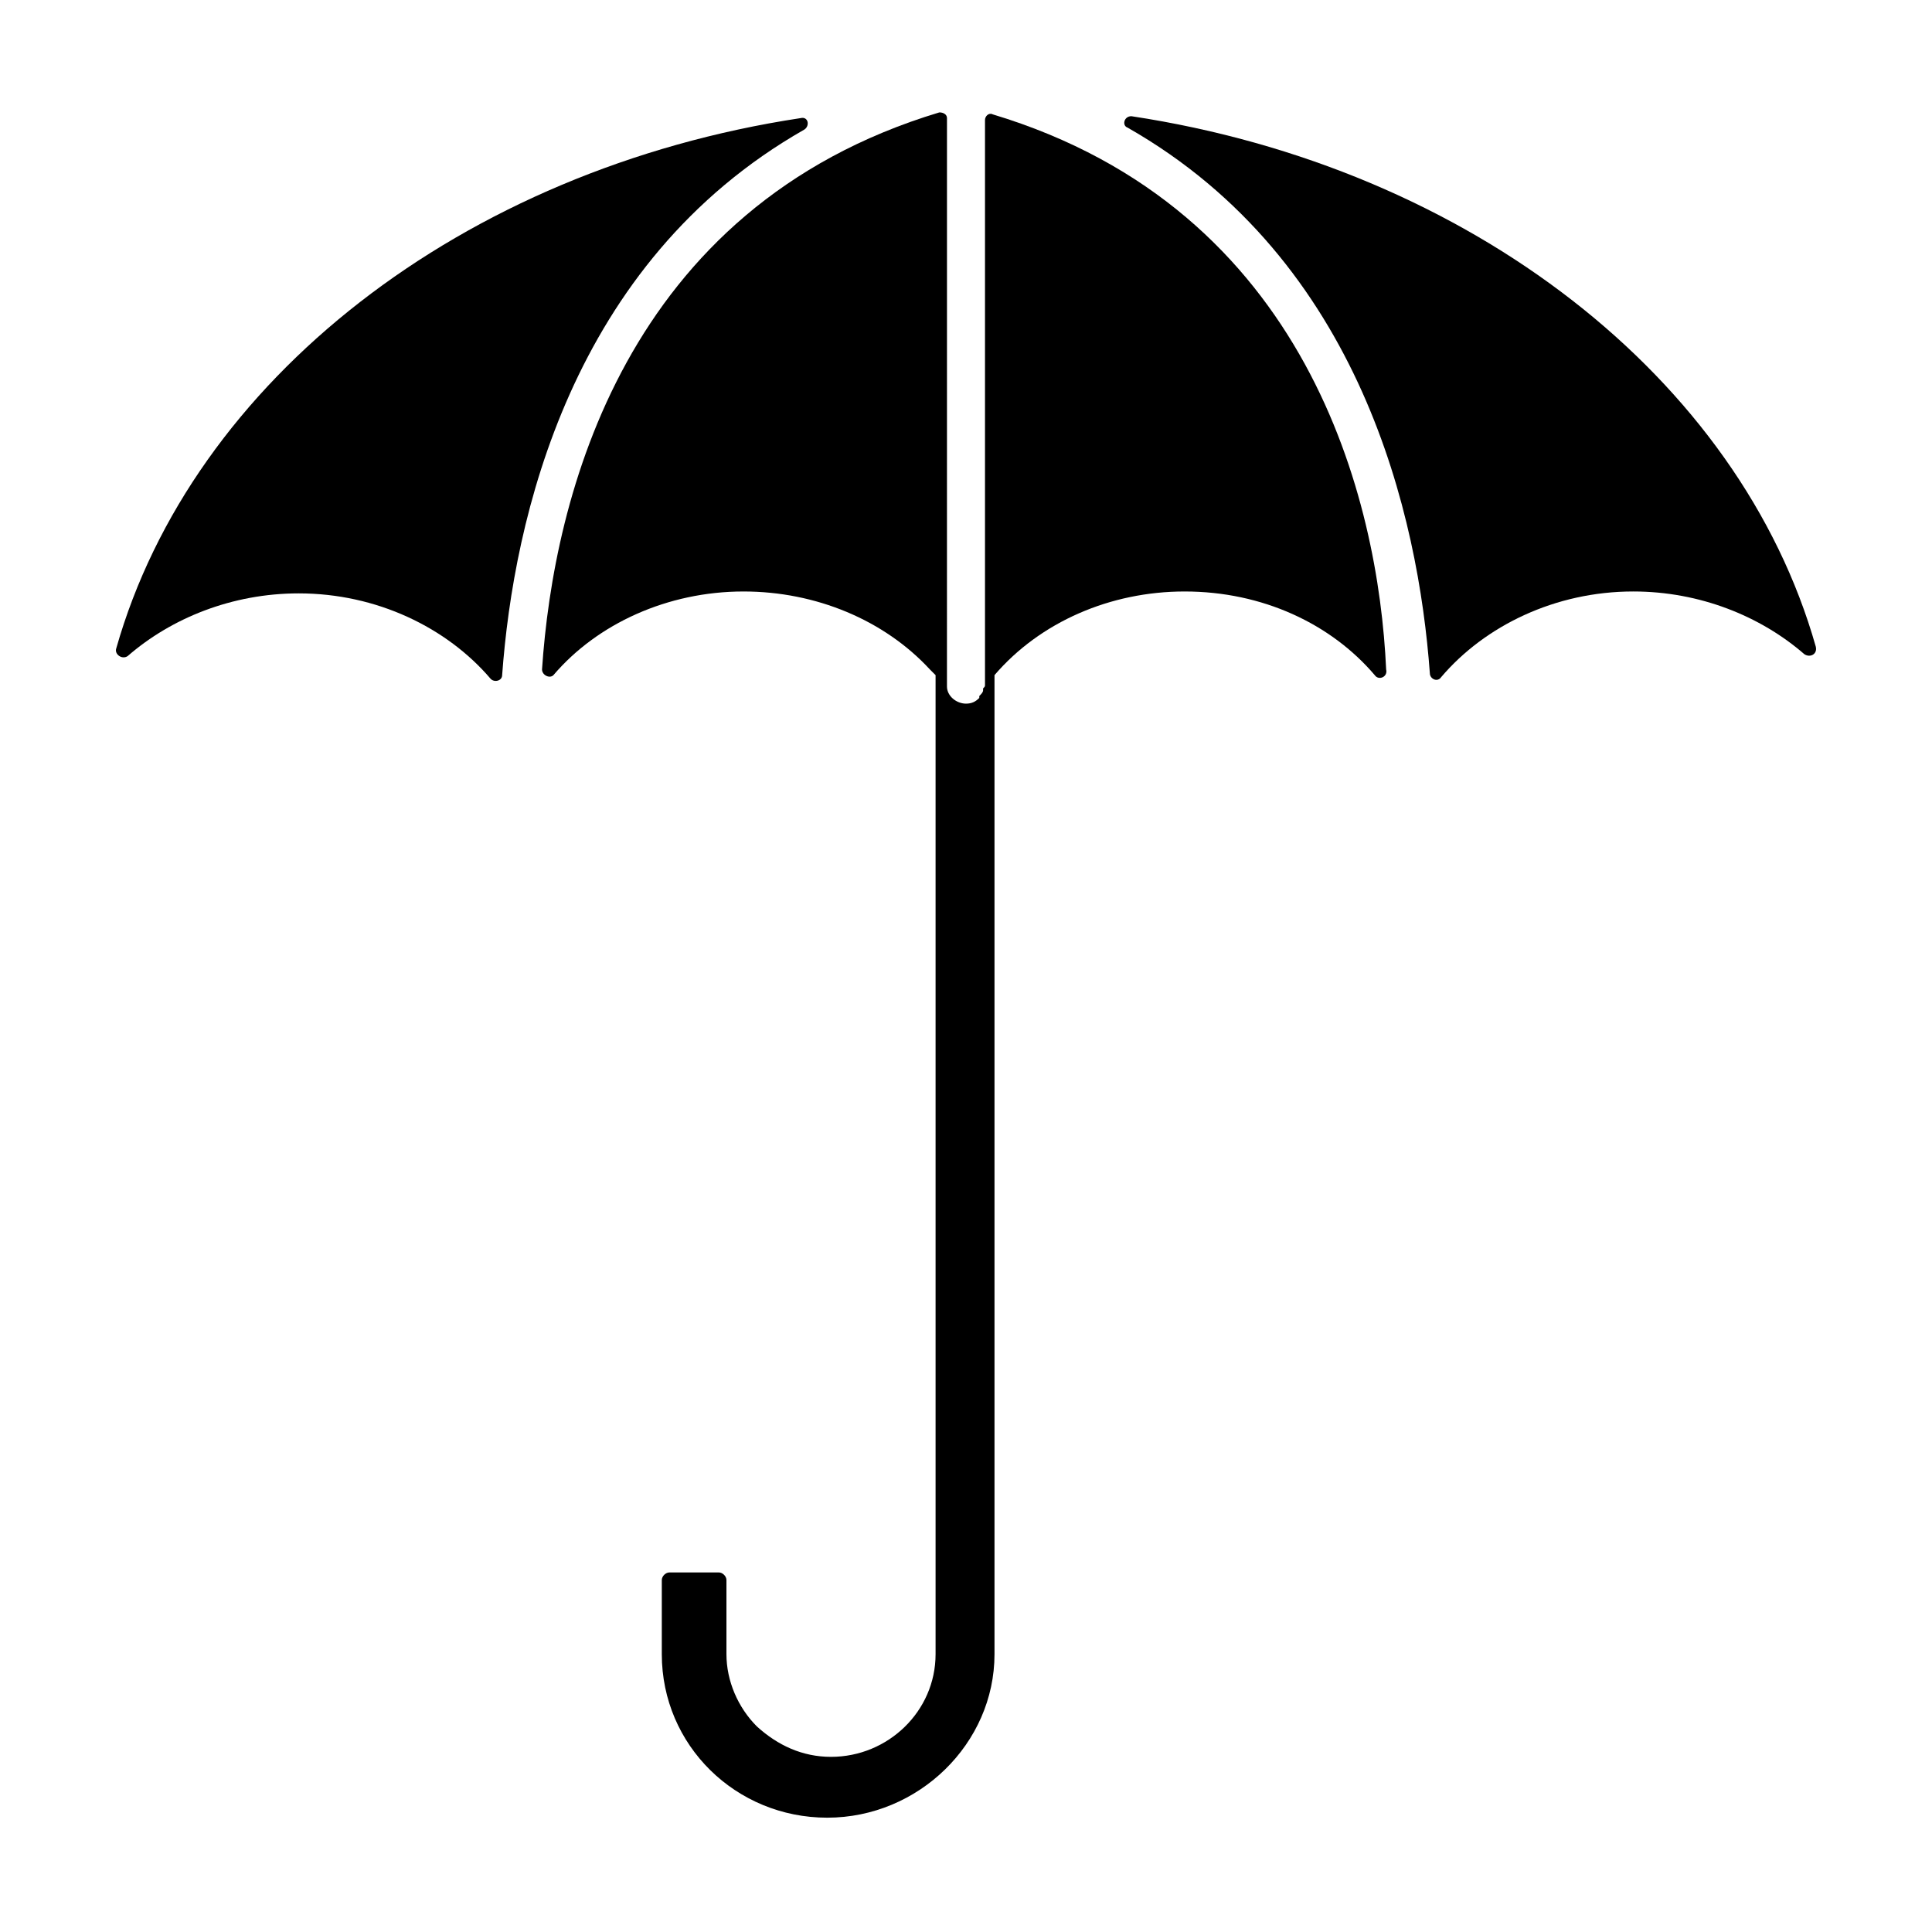 <?xml version="1.0" encoding="UTF-8"?>
<!-- Uploaded to: SVG Repo, www.svgrepo.com, Generator: SVG Repo Mixer Tools -->
<svg fill="#000000" width="800px" height="800px" version="1.1" viewBox="144 144 512 512" xmlns="http://www.w3.org/2000/svg">
 <g>
  <path d="m407.05 174.29c-1.008-0.504-2.016 0.504-2.016 1.512v149.63c0 0.504 0 0.504-0.504 1.008v0.504c0 0.504-0.504 1.008-1.008 1.512v0.504c-1.008 1.008-2.016 1.512-3.527 1.512-2.519 0-5.039-2.016-5.039-4.535l0.004-150.64c0-1.008-1.008-1.512-2.016-1.512-83.633 25.191-102.27 102.27-105.3 147.62 0 1.512 2.016 2.519 3.023 1.512 11.586-13.602 30.23-22.168 50.383-22.168 19.145 0 37.281 7.559 49.375 20.656 0.504 0.504 1.008 1.008 1.512 1.512v259.46c0 15.113-12.594 27.207-27.711 27.207-7.559 0-14.105-3.023-19.648-8.062-5.039-5.039-8.062-12.09-8.062-19.145v-19.648c0-1.008-1.008-2.016-2.016-2.016h-13.098c-1.008 0-2.016 1.008-2.016 2.016v19.648c0 24.184 19.648 43.328 43.832 43.328s44.336-19.648 44.336-43.328v-259.46c12.09-14.105 30.73-22.168 50.383-22.168 20.656 0 38.793 8.566 50.383 22.168 1.008 1.512 3.527 0.504 3.023-1.512-2.023-44.84-20.664-121.93-104.3-147.11z"/>
  <path d="m356.17 175.3c-89.68 13.602-161.22 69.527-181.37 140.56-0.504 1.512 1.512 3.023 3.023 2.016 11.586-10.078 27.711-16.625 45.344-16.625 20.656 0 39.297 9.07 50.883 22.672 1.008 1.008 3.023 0.504 3.023-1.008 3.023-41.312 18.137-109.33 80.105-144.59 1.512-1.008 1.008-3.527-1.008-3.023z"/>
  <path d="m442.82 177.82c61.969 35.266 77.082 103.28 80.105 144.59 0 1.512 2.016 2.519 3.023 1.008 11.586-13.602 30.23-22.672 50.883-22.672 17.633 0 33.754 6.551 45.344 16.625 1.512 1.008 3.527 0 3.023-2.016-20.152-71.039-91.691-126.96-181.37-140.56-2.016 0-2.519 2.519-1.008 3.023z"/>
 </g>
</svg>